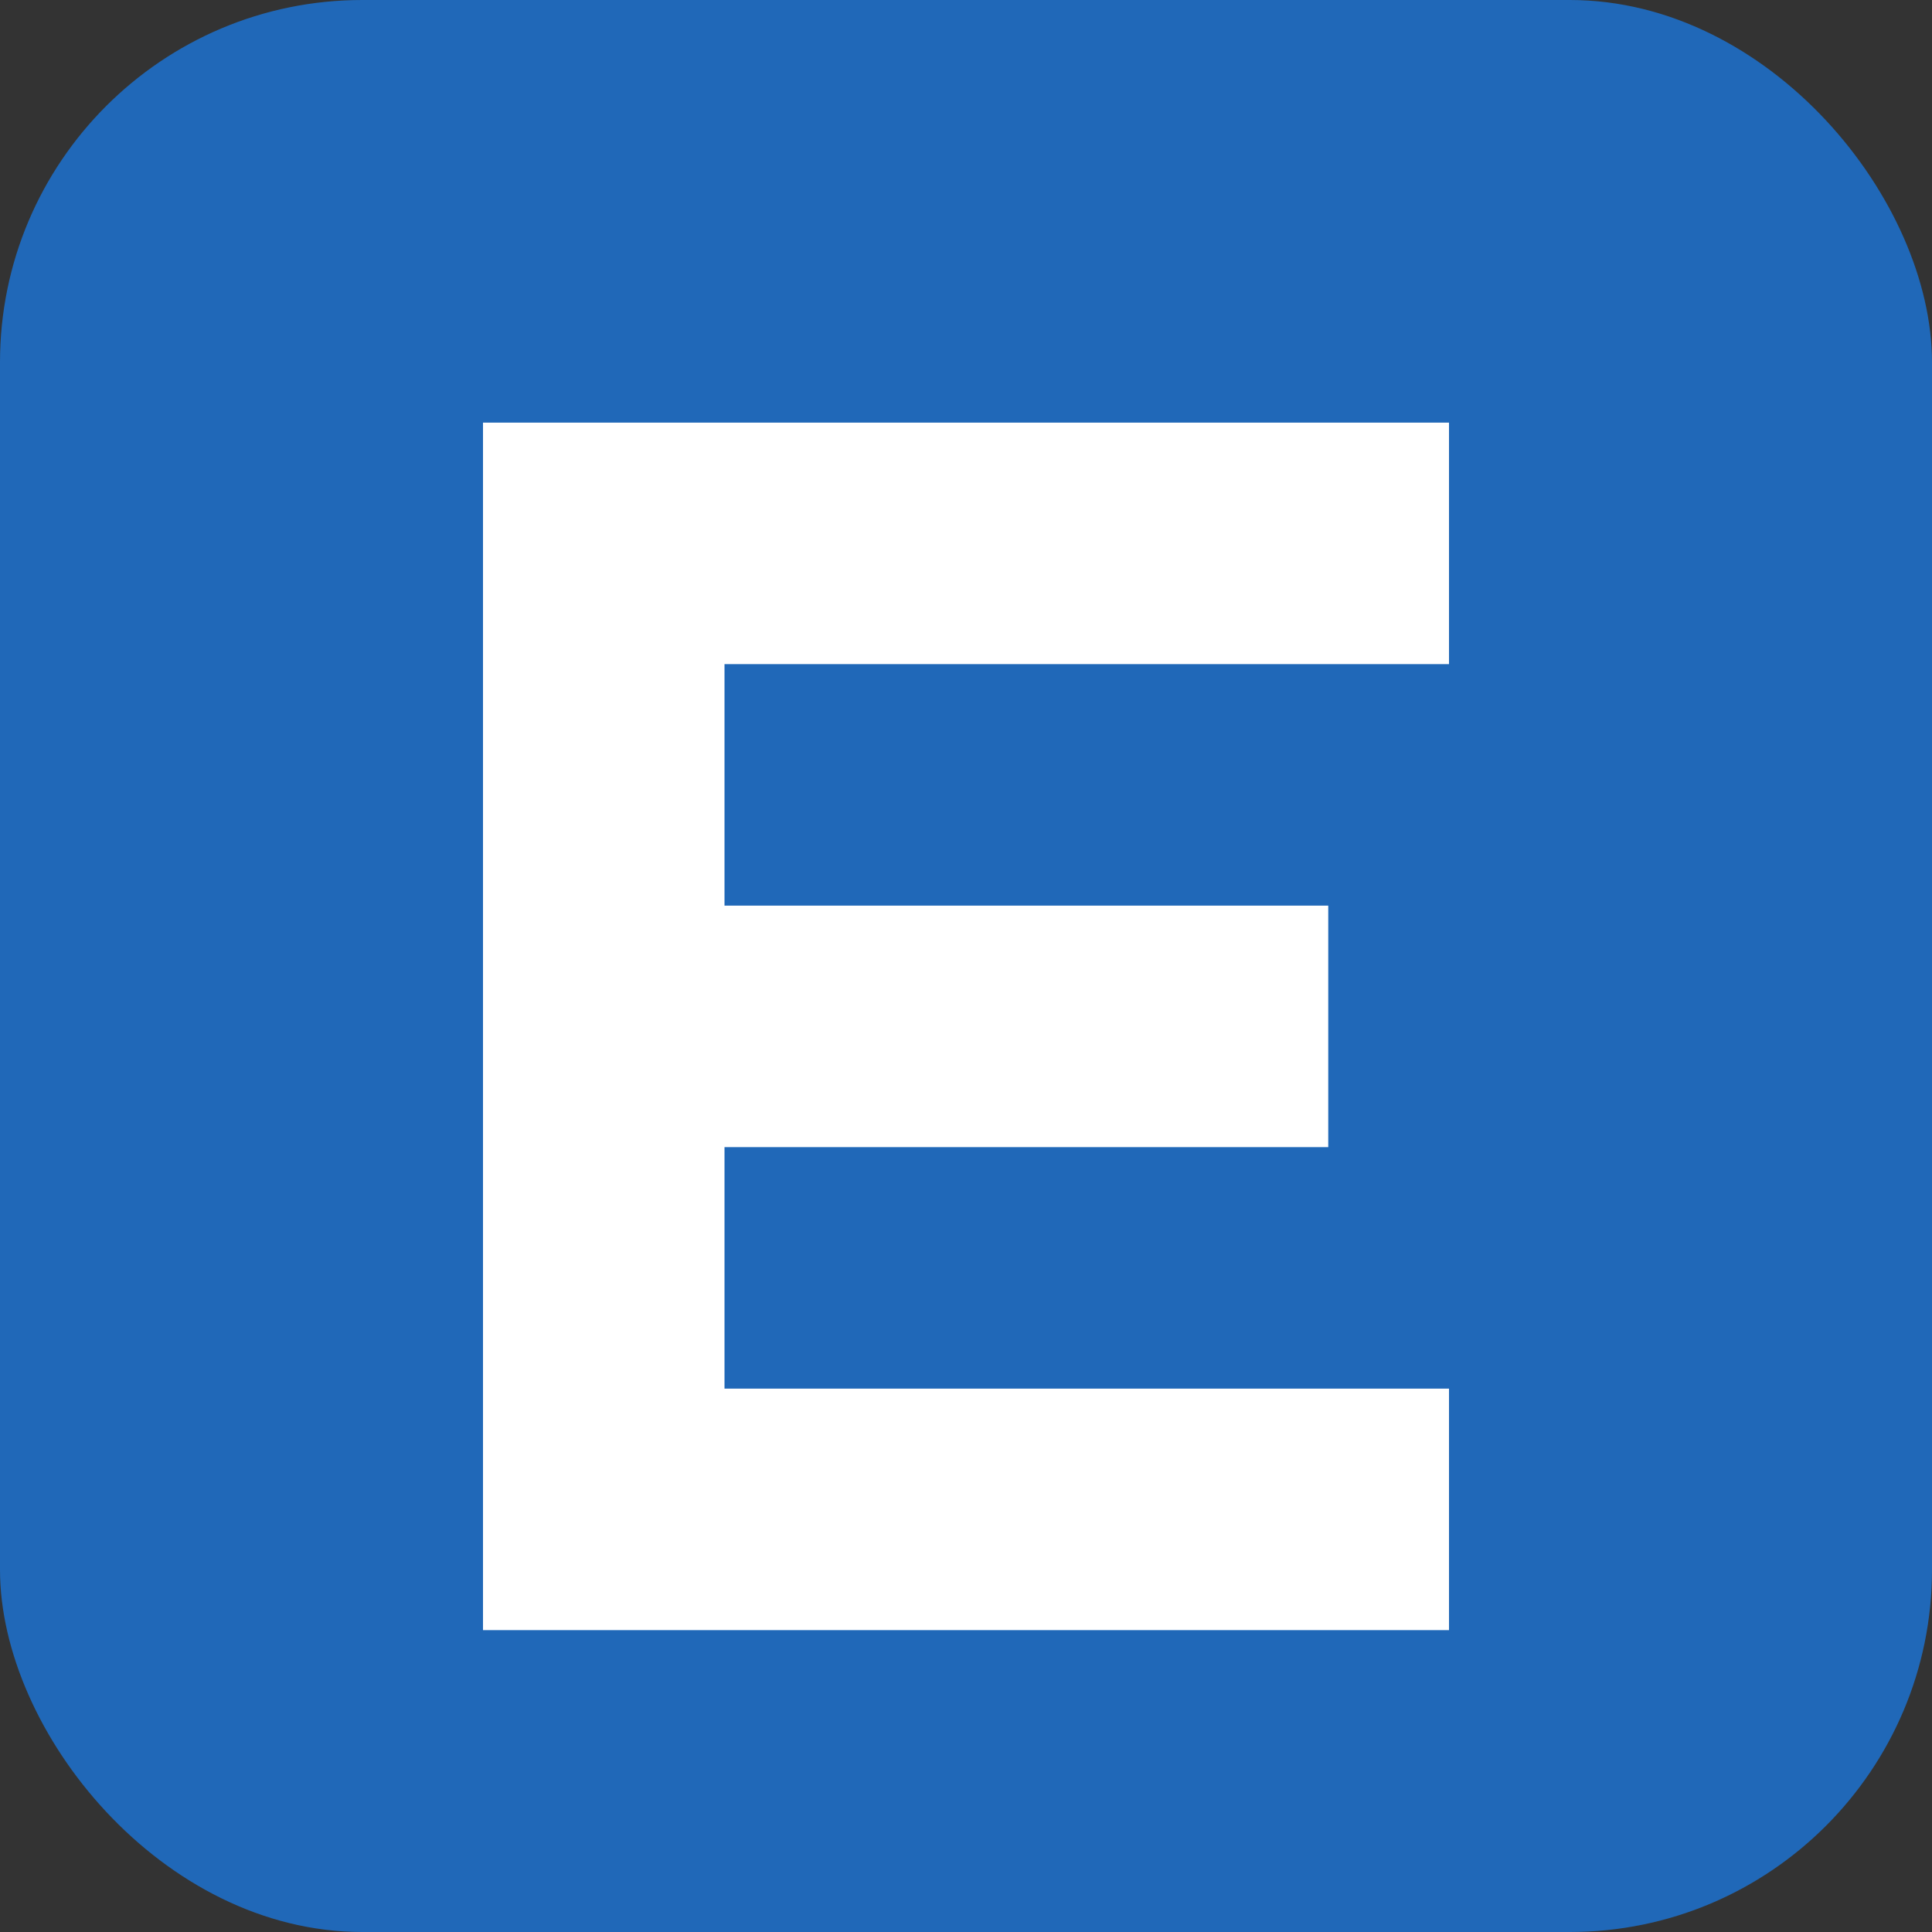 <svg xmlns="http://www.w3.org/2000/svg" viewBox="0 0 32 32">
  <rect x="0" y="0" width="32" height="32" fill="#333333" stroke="none"/>
  <!-- Fond bleu EDV -->
  <rect width="32" height="32" rx="6" fill="#2068B8"/>
  <!-- Lettre E stylisée -->
  <path d="M8 7h16v4H12v4h10v4H12v4h12v4H8V7z" fill="white"/>
</svg>

